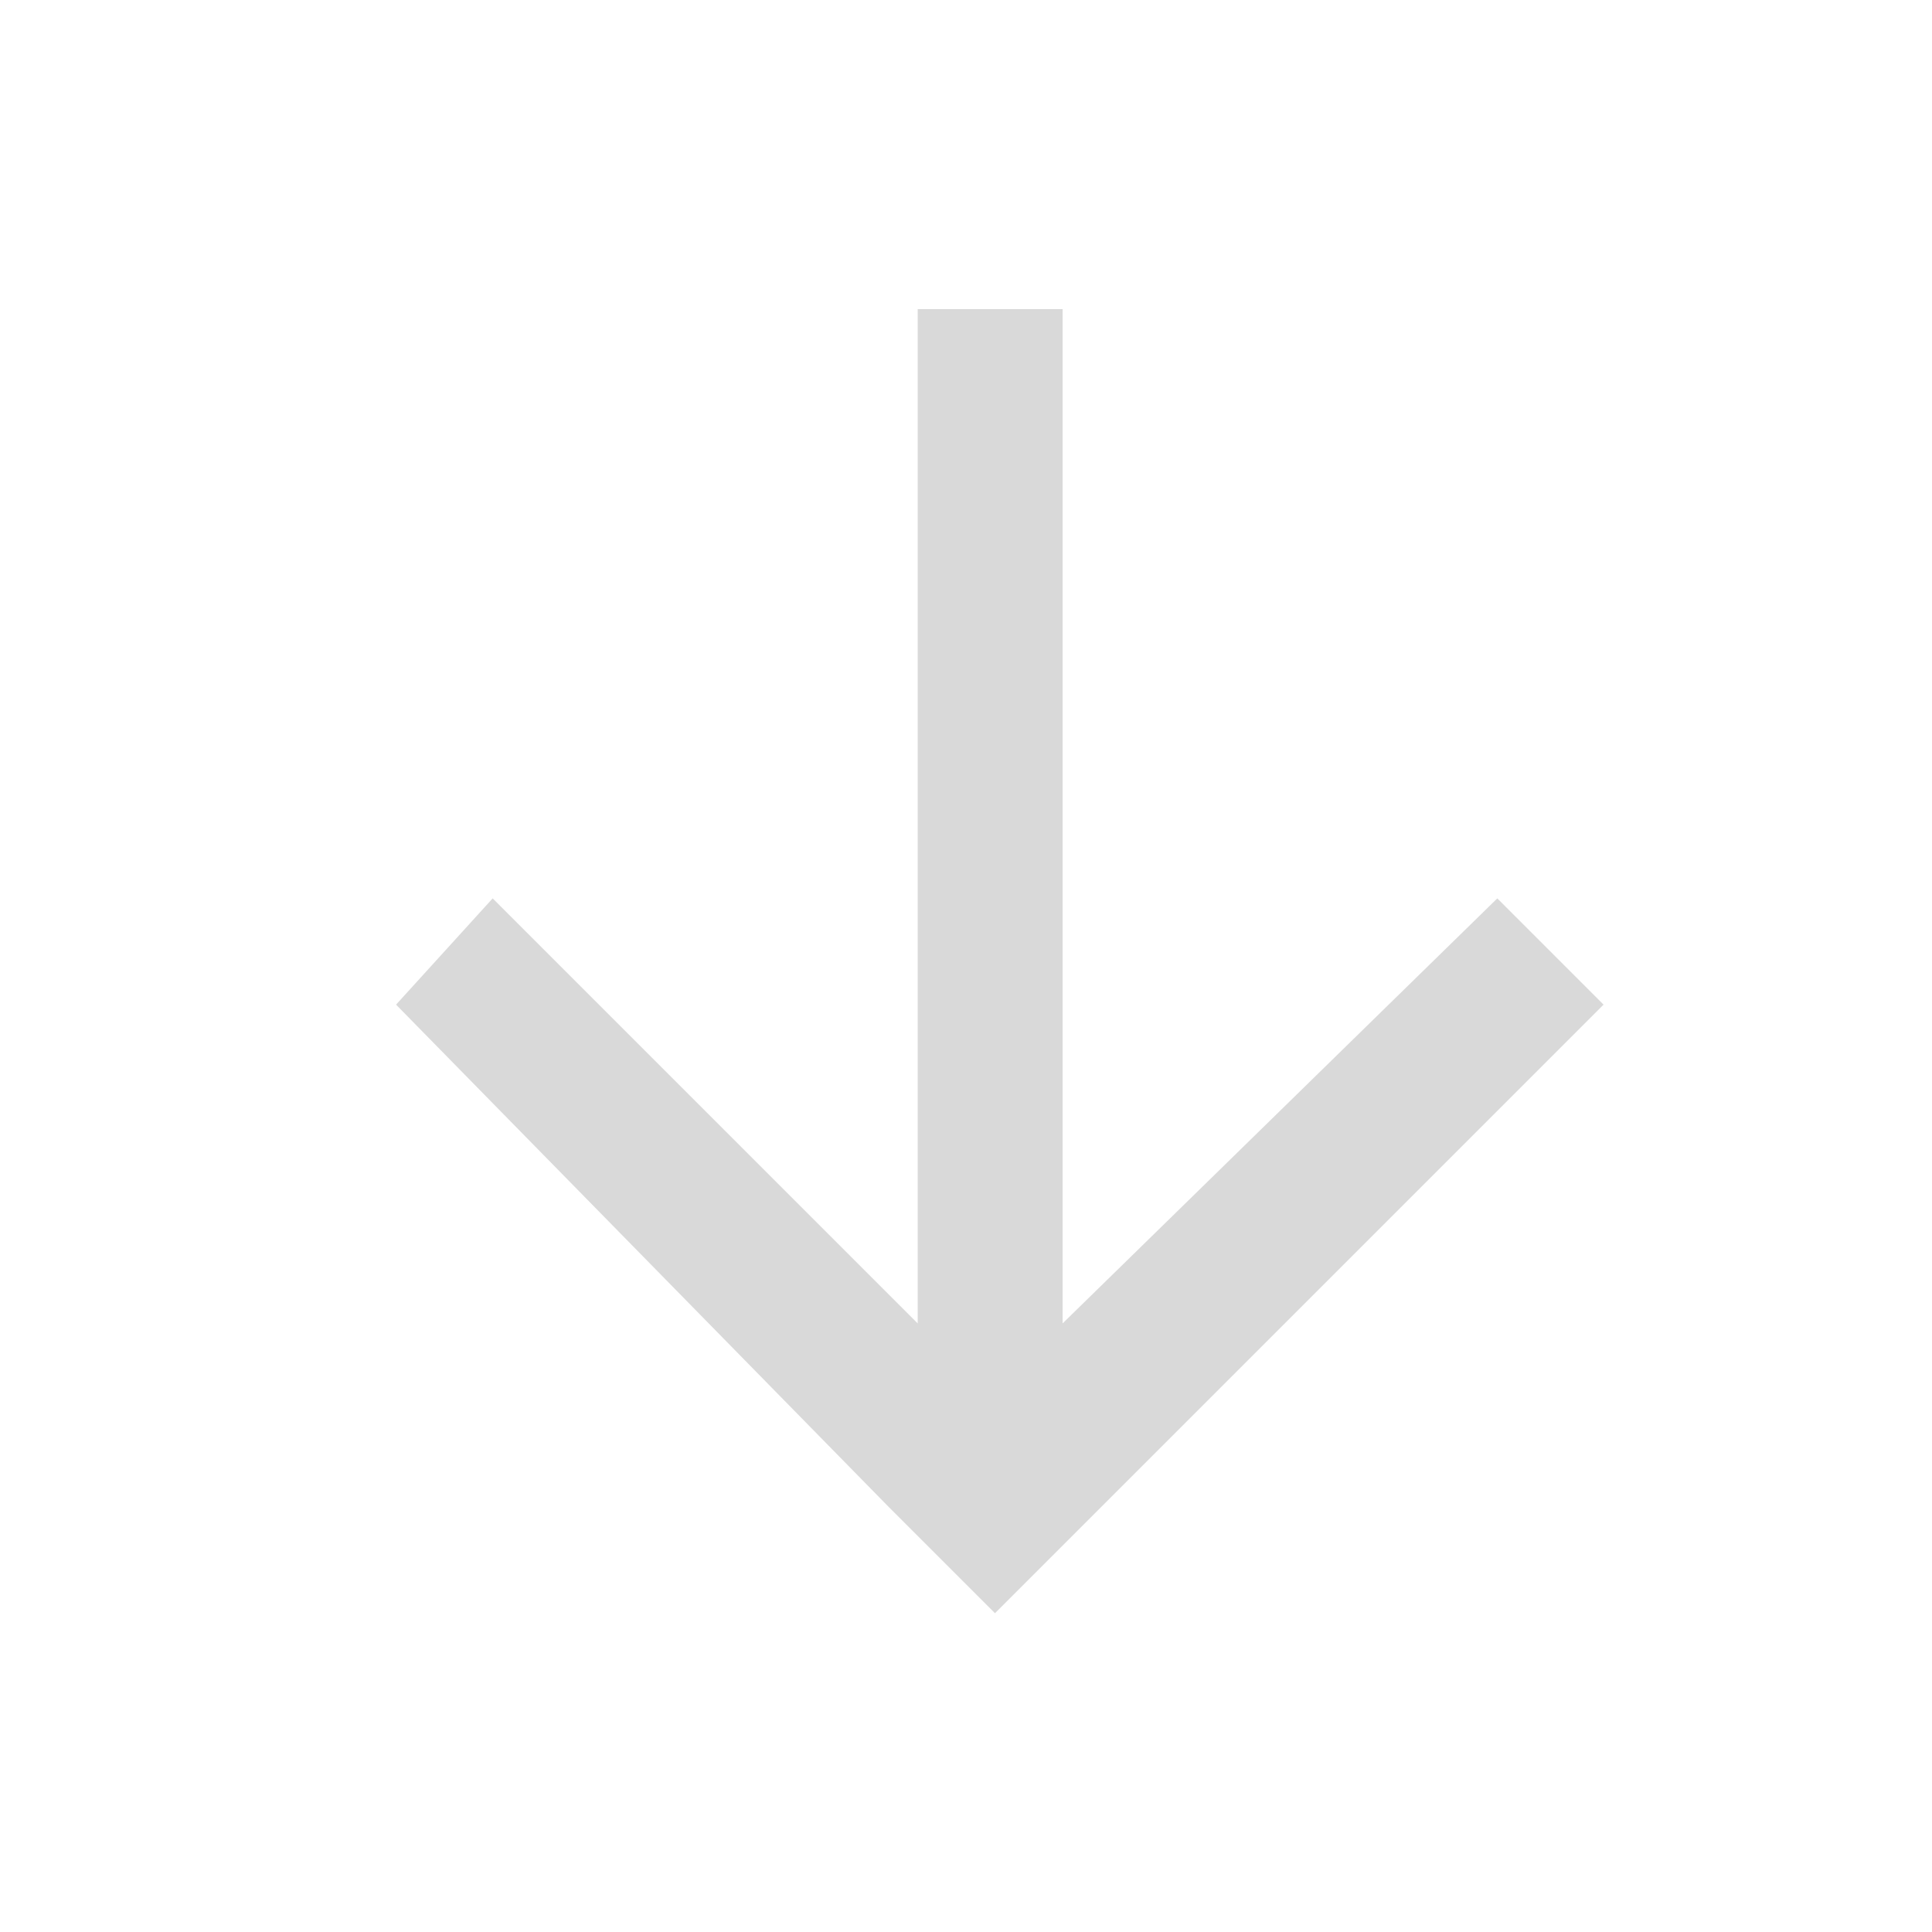 <svg xmlns="http://www.w3.org/2000/svg" xmlns:xlink="http://www.w3.org/1999/xlink" id="Ebene_1" x="0px" y="0px" viewBox="0 0 20 20" style="enable-background:new 0 0 20 20;" xml:space="preserve"><style type="text/css">	.st0{fill:#D9D9D9;}</style><polygon class="st0" points="16.6,10.4 15.5,9.3 11,13.7 11,3.2 9.5,3.2 9.5,13.7 5.1,9.3 4.1,10.4 9.2,15.6 10.3,16.7 "></polygon></svg>